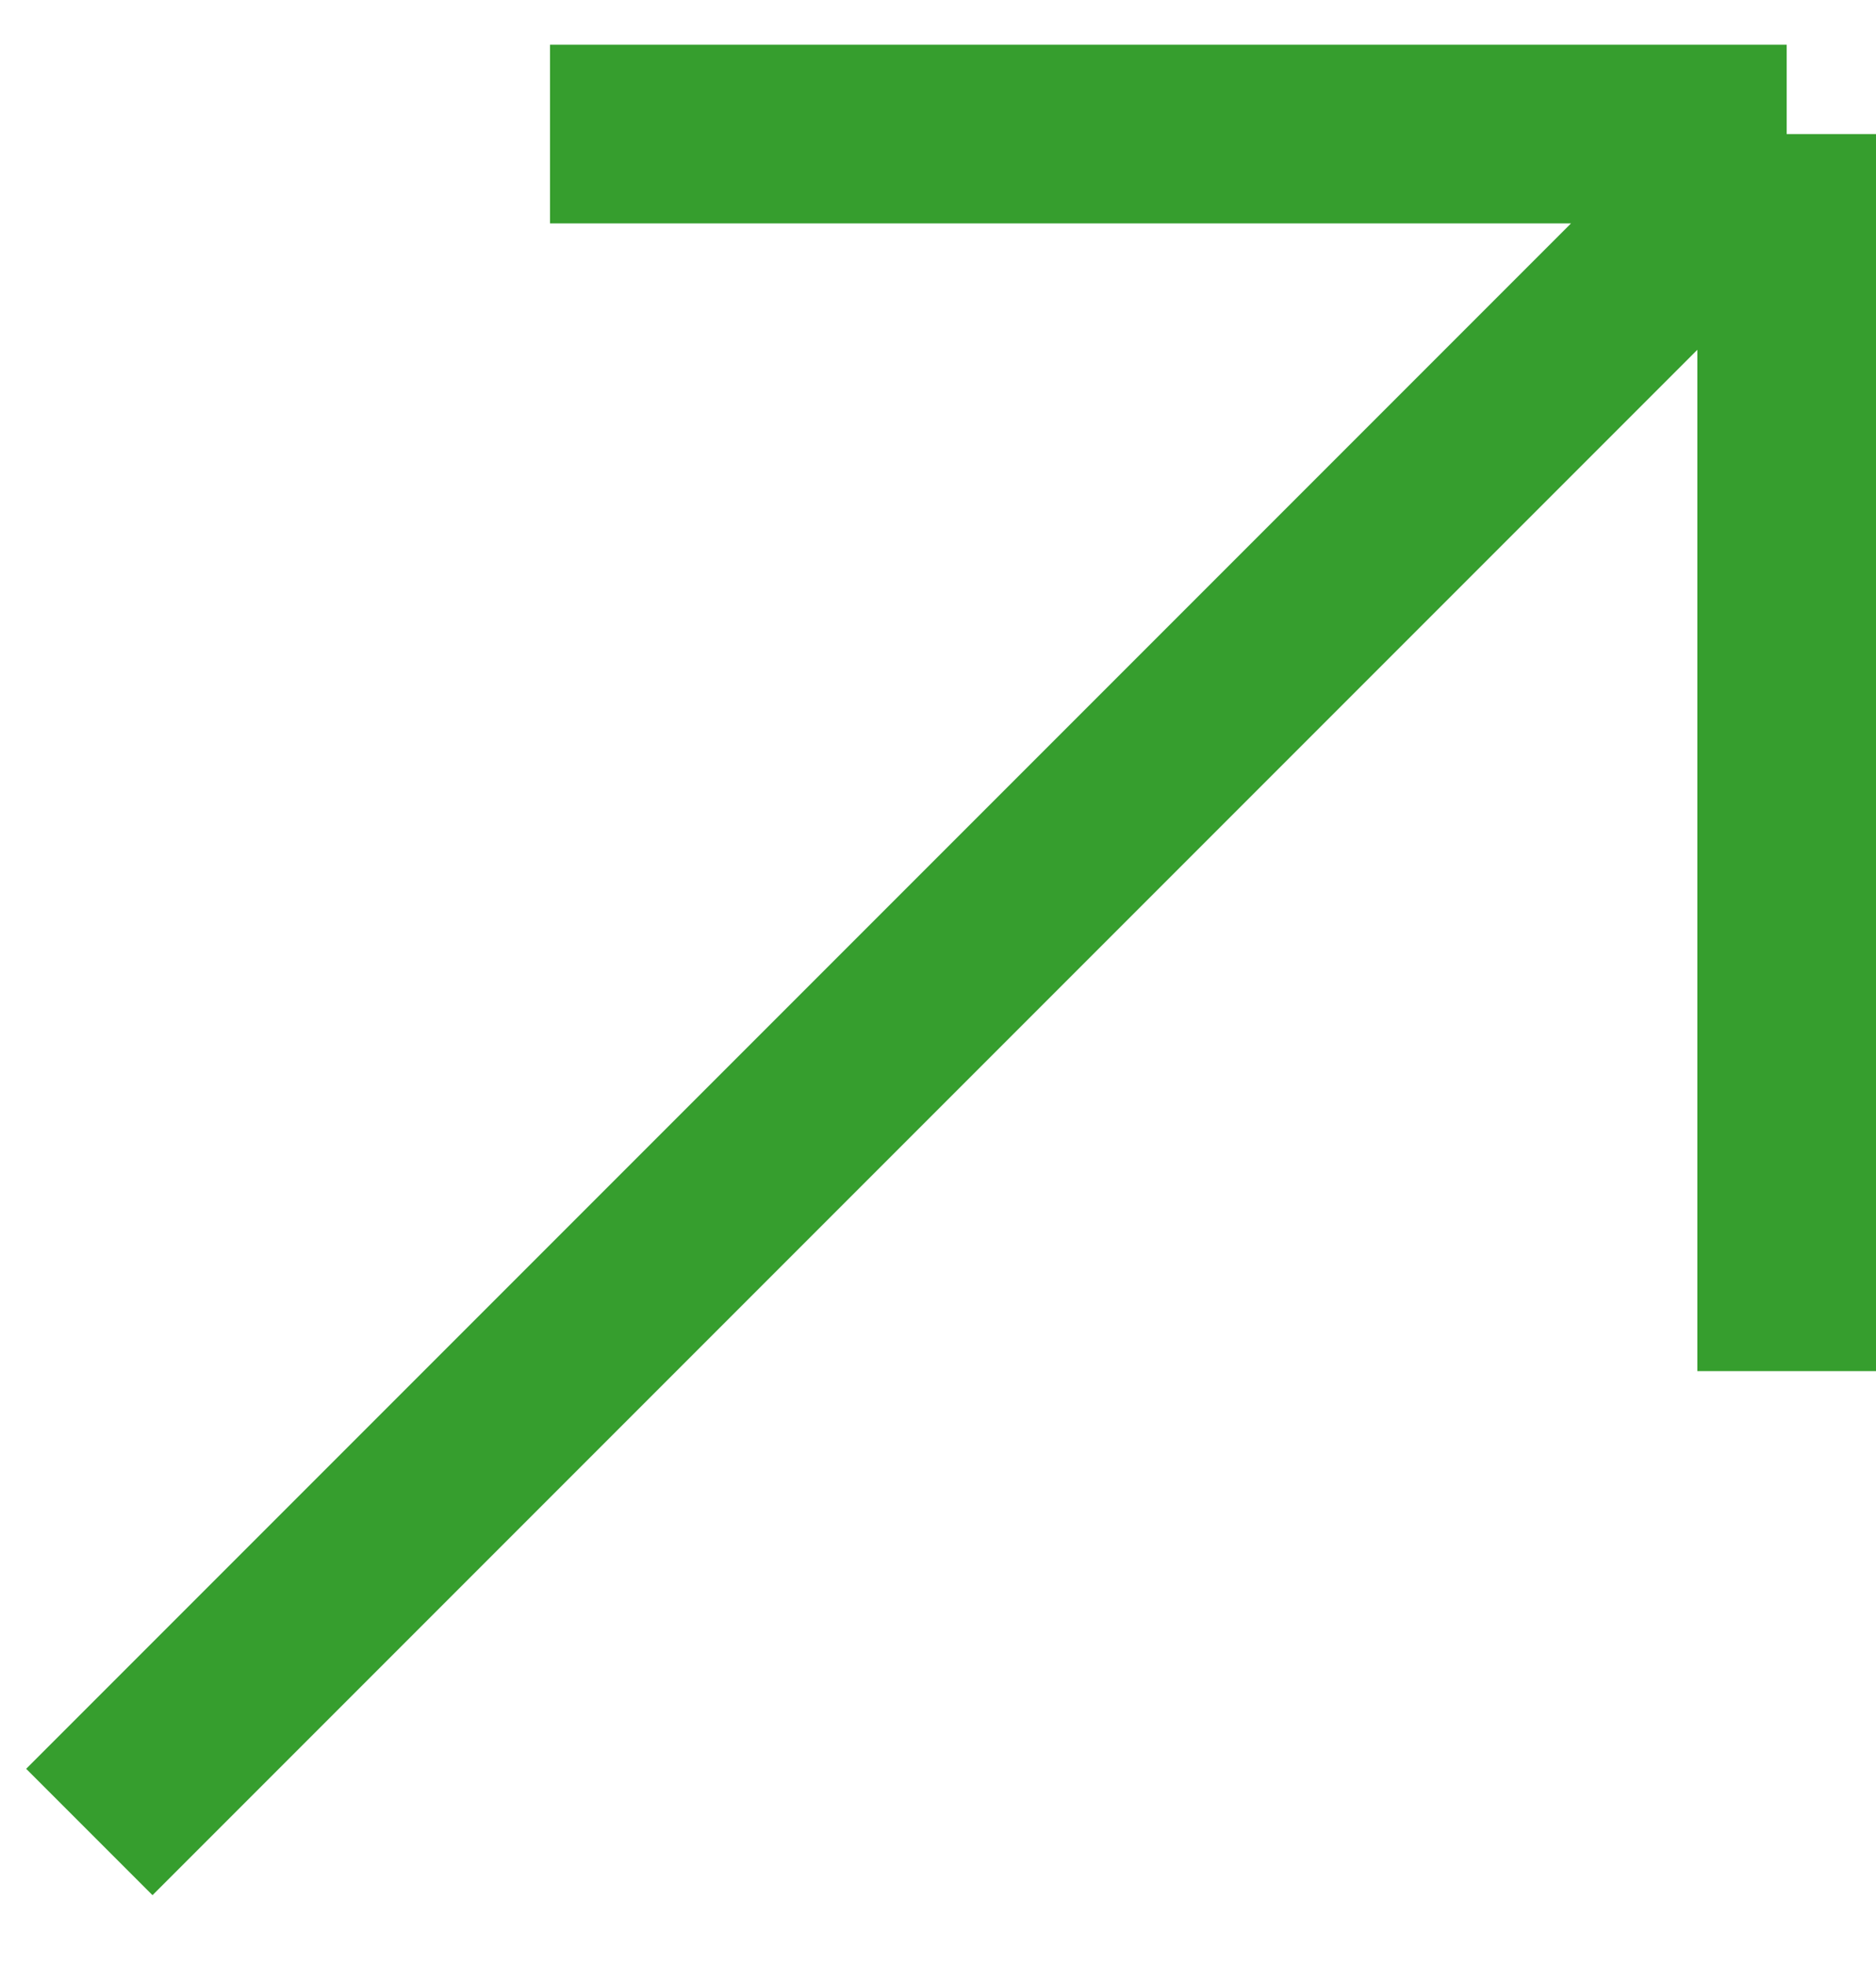 <?xml version="1.0" encoding="UTF-8"?> <svg xmlns="http://www.w3.org/2000/svg" width="21" height="22" viewBox="0 0 21 22" fill="none"> <path d="M20 15.343V1.5M20 1.5H6.157M20 1.5L1 20.5" stroke="#369E2E" stroke-width="2"></path> </svg> 